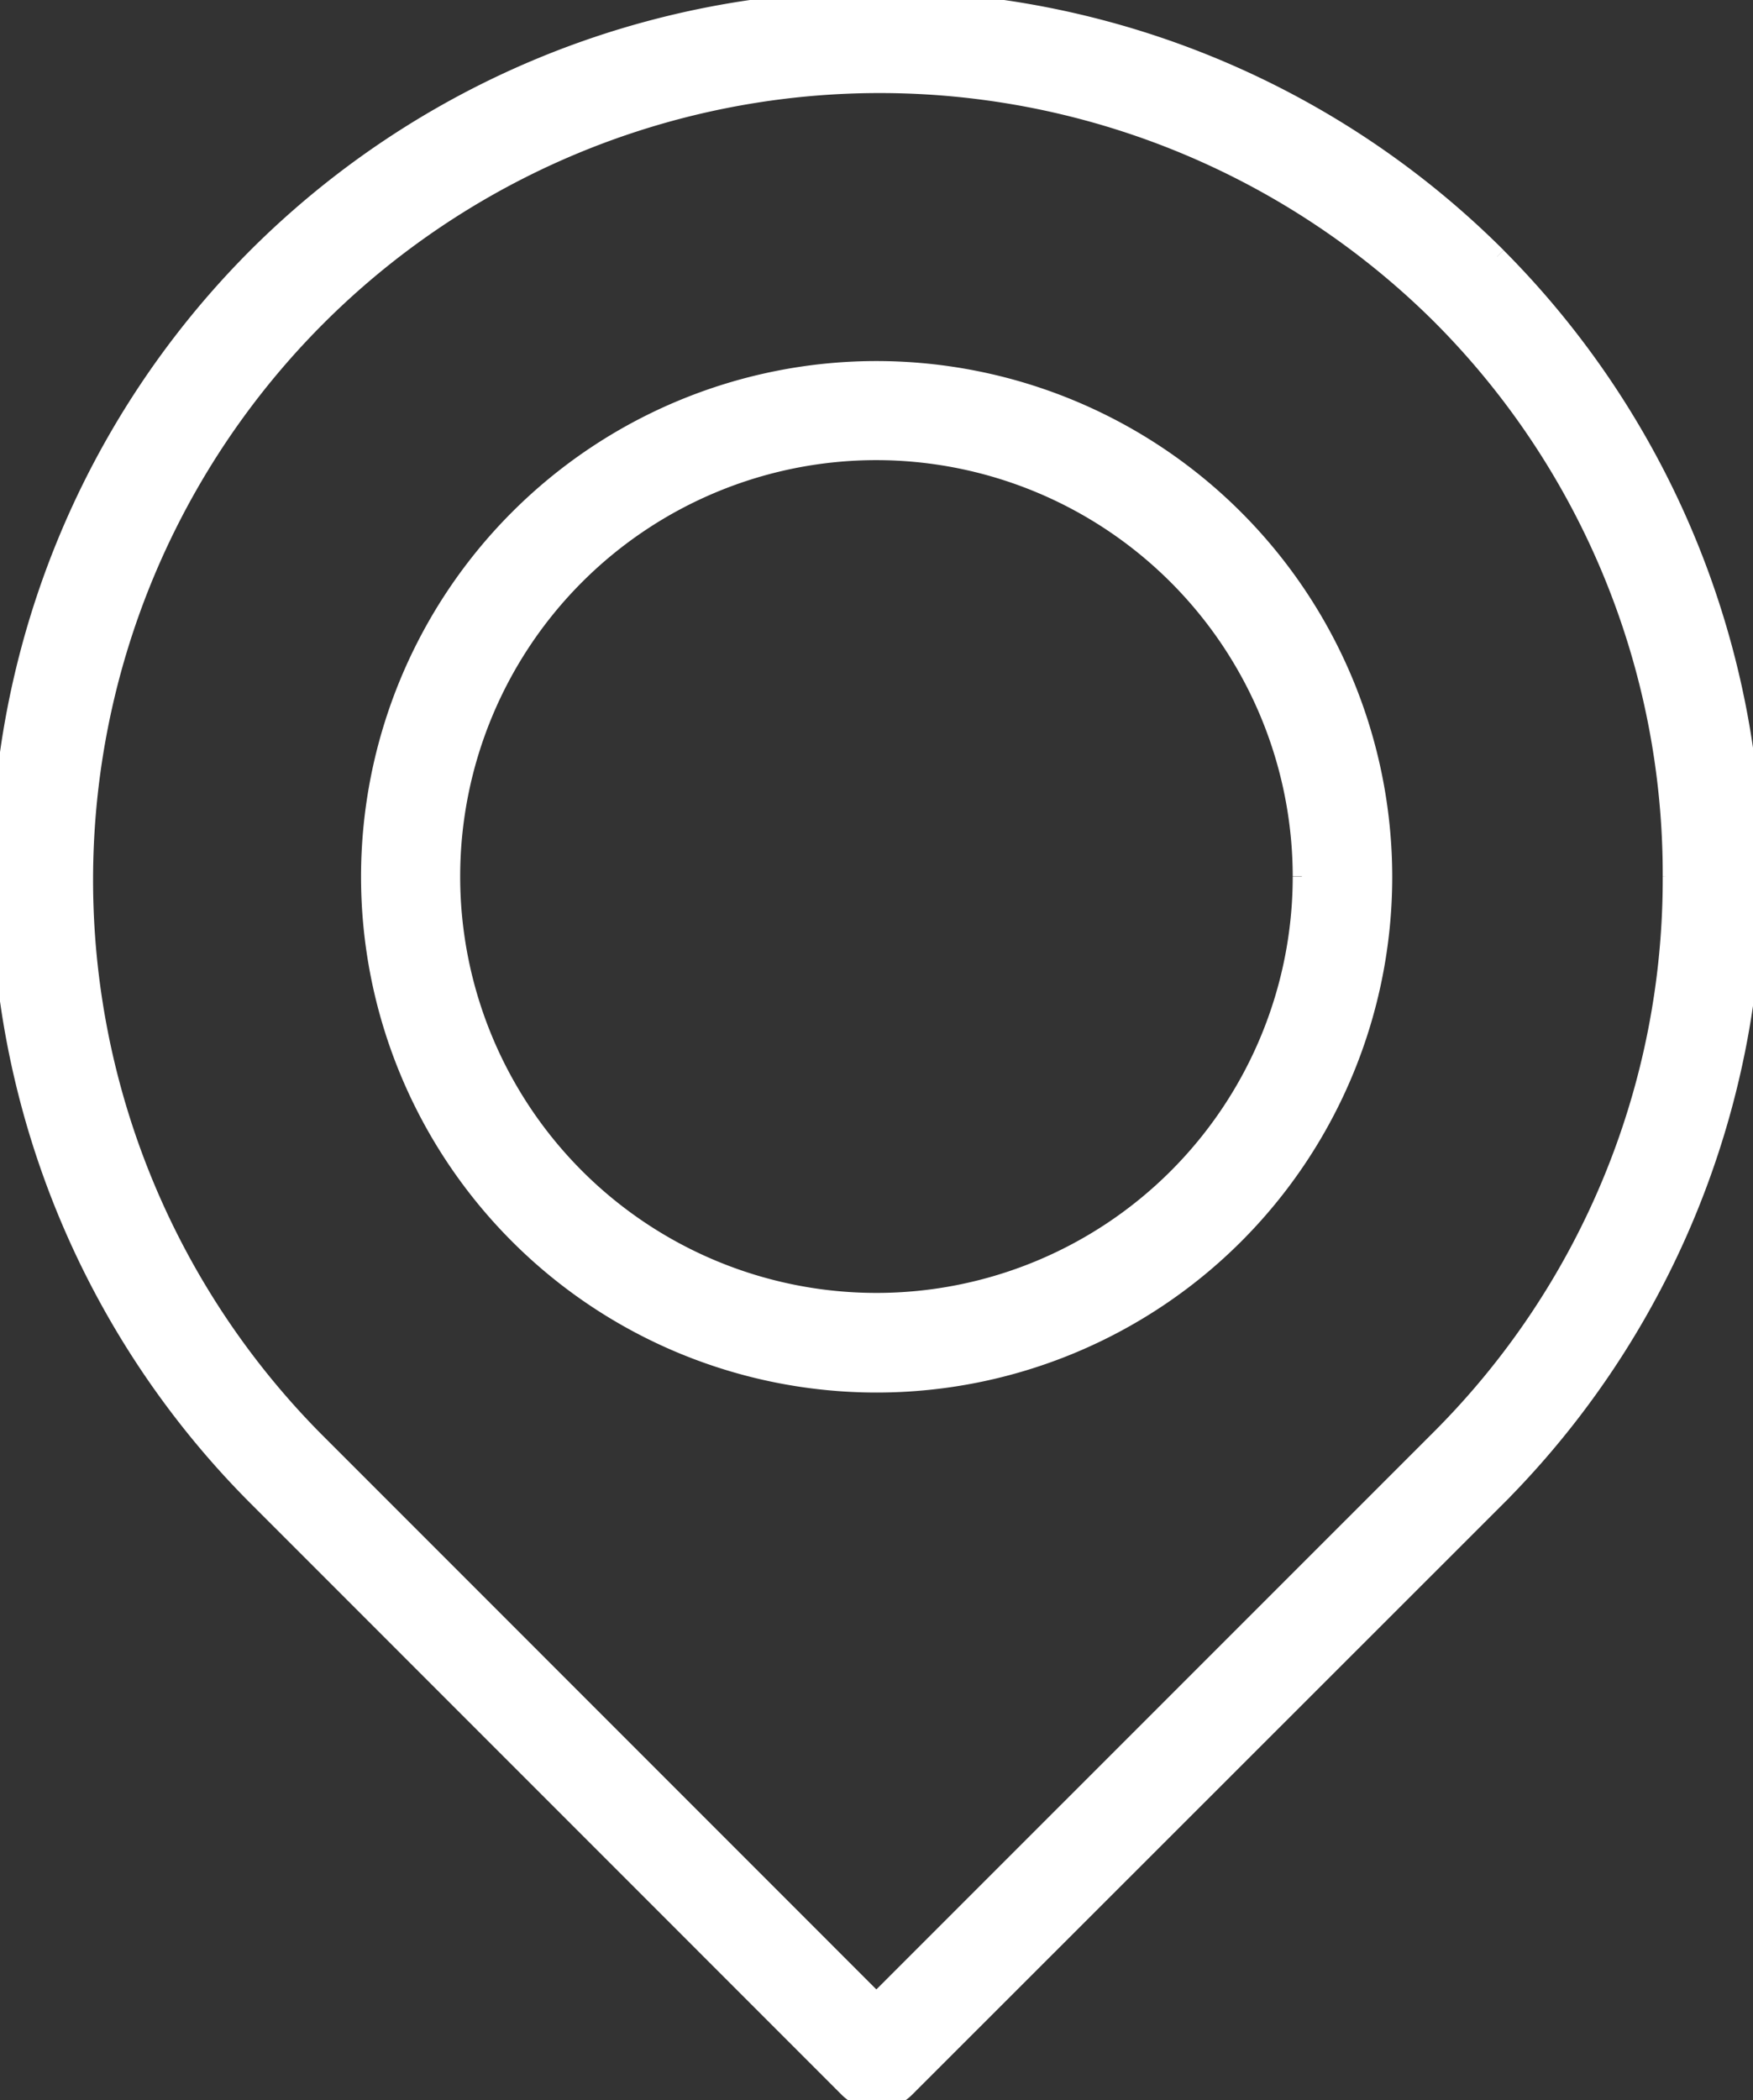 <svg xmlns="http://www.w3.org/2000/svg" width="19.203" height="23"><rect width="100%" height="100%" fill="#333333" stroke="none"/><defs><clipPath id="clip-path"><rect id="長方形_2140" data-name="長方形 2140" width="19.203" height="23" fill="#fff" stroke="#fff" stroke-width=".2"/></clipPath></defs><g id="グループ_18772" data-name="グループ 18772"><g id="グループ_18771" data-name="グループ 18771" clip-path="url(#clip-path)" fill="#fff" stroke="#fff" stroke-width=".2"><path id="パス_23860" data-name="パス 23860" d="M16.4 2.81a9.614 9.614 0 00-13.585 0 9.609 9.609 0 000 13.583l6.477 6.478a.446.446 0 00.627 0l6.481-6.477a9.621 9.621 0 000-13.583M18.314 9.6a8.657 8.657 0 01-2.549 6.164L9.6 21.928l-6.162-6.163A8.717 8.717 0 0115.765 3.437 8.657 8.657 0 0118.314 9.6"/><path id="パス_23861" data-name="パス 23861" d="M8.762 3.215a5.548 5.548 0 105.55 5.547 5.552 5.552 0 00-5.55-5.547m4.66 5.547A4.66 4.66 0 118.762 4.1a4.665 4.665 0 014.66 4.659" transform="translate(.839 .839)"/></g></g></svg>